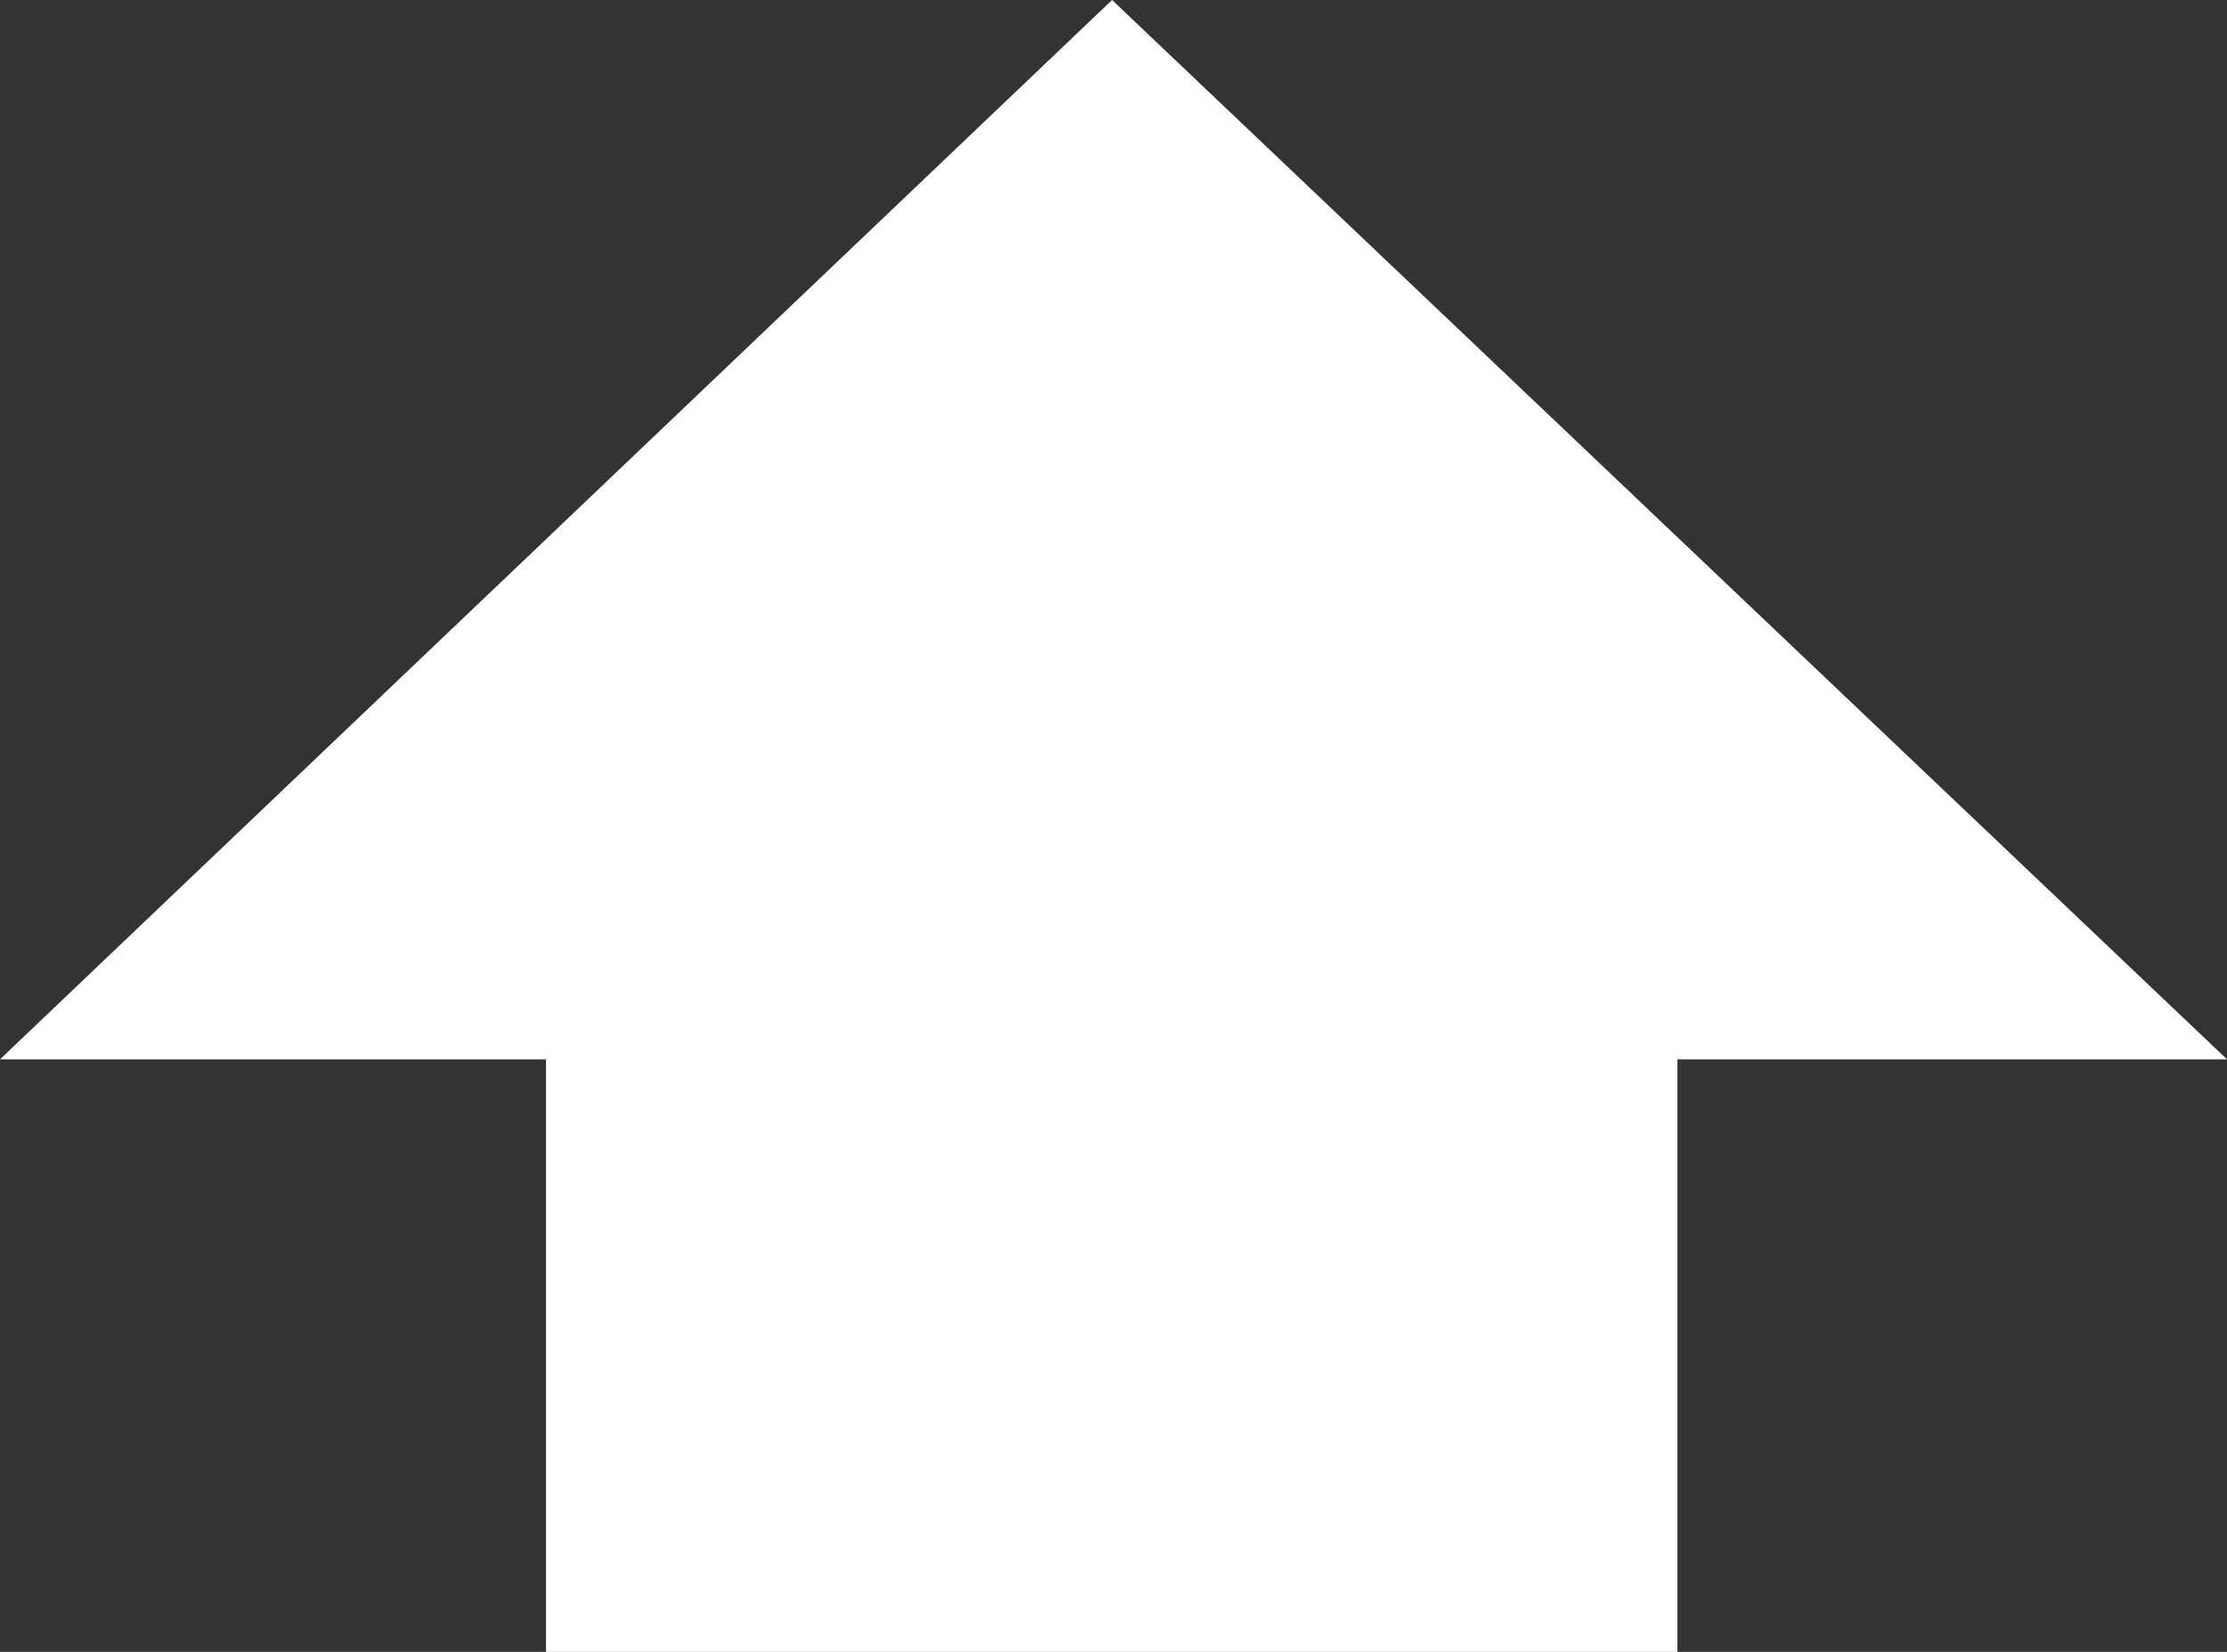 <svg xmlns="http://www.w3.org/2000/svg" width="31" height="23" viewBox="0 0 31 23">
  <rect x="0" y="0" width="31" height="23" fill="#333333" stroke="none"/>
  <defs>
    <style>
      .cls-1 {
        fill: #fff;
        fill-rule: evenodd;
      }
    </style>
  </defs>
  <path id="arrow_up" class="cls-1" d="M1076,2986.75L1060.48,2972,1045,2986.75h7.6V2995h15.75v-8.25H1076Z" transform="translate(-1045 -2972)"/>
</svg>
